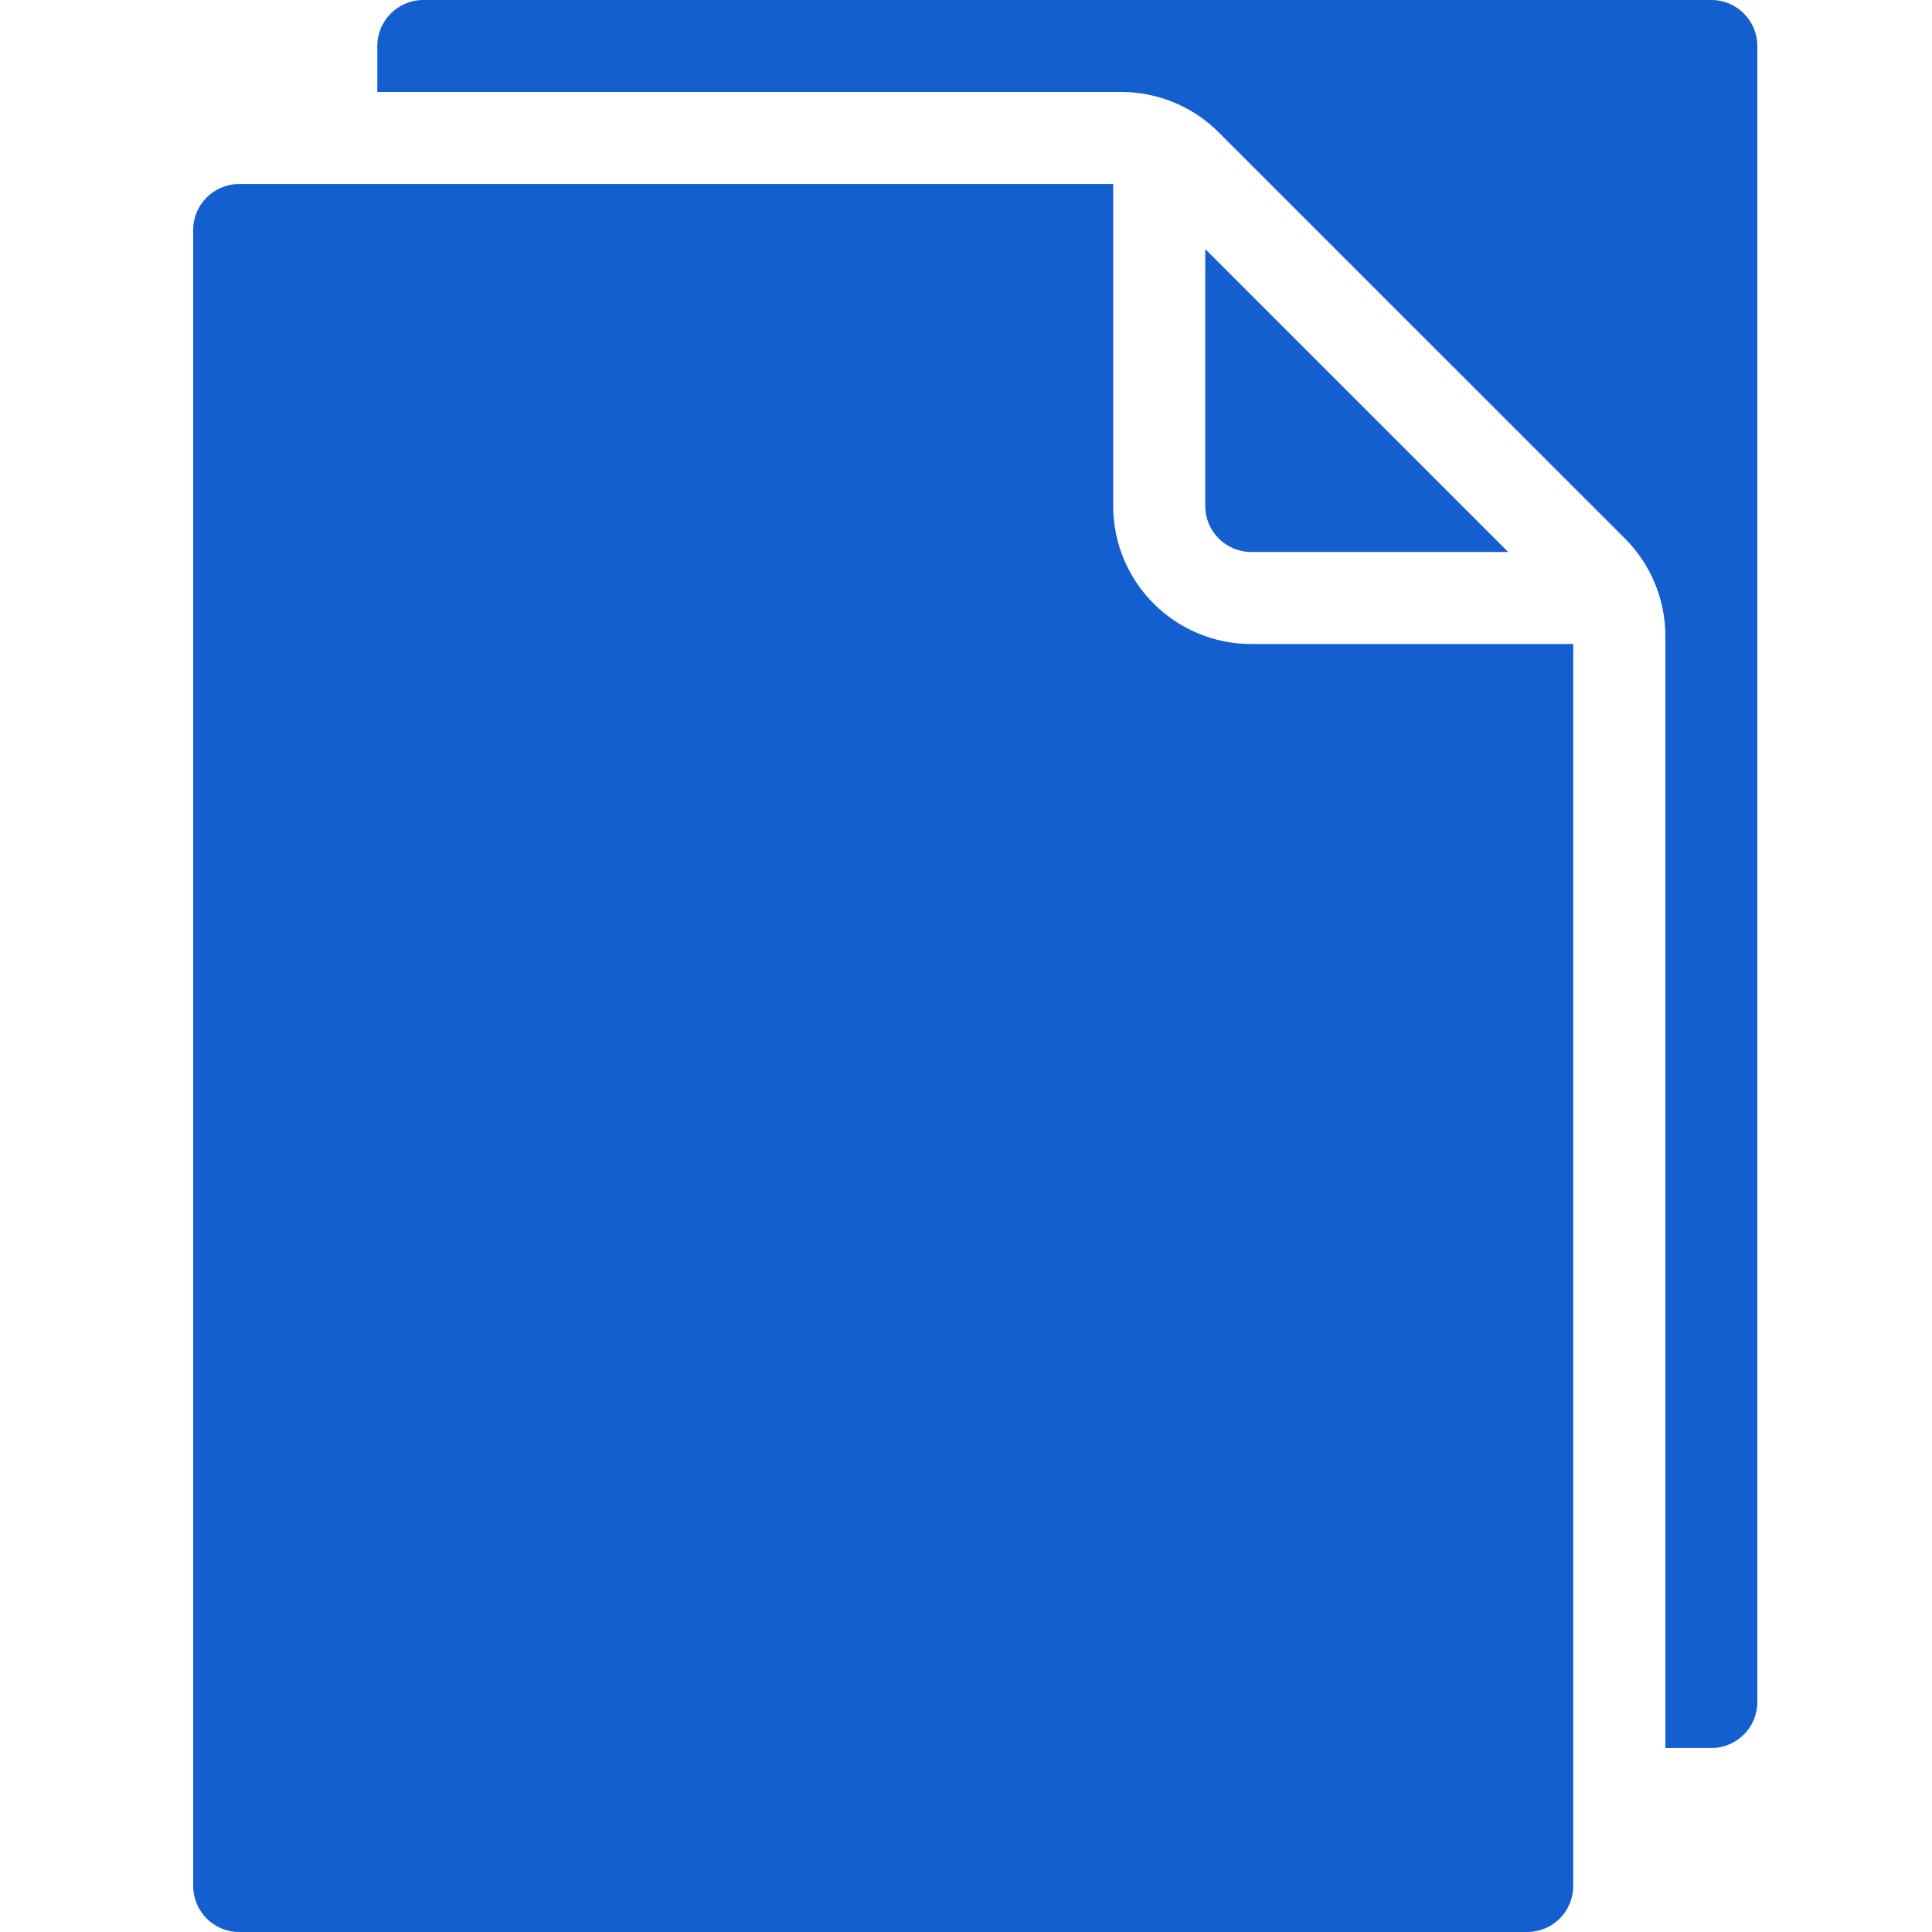 <?xml version="1.0" encoding="UTF-8"?>
<svg xmlns="http://www.w3.org/2000/svg" width="30" height="30" viewBox="0 0 30 30" fill="none">
  <path fill-rule="evenodd" clip-rule="evenodd" d="M17.286 2.857H3.714C3.32 2.857 3 3.177 3 3.571V29.285C3 29.68 3.32 30 3.714 30H23.714C23.904 30 24.086 29.925 24.22 29.791C24.354 29.657 24.429 29.475 24.429 29.285V10H19.429C18.245 10 17.286 9.04 17.286 7.857V2.857Z" fill="#145FCF"></path>
  <path fill-rule="evenodd" clip-rule="evenodd" d="M25.86 27.143H26.574C26.968 27.143 27.288 26.823 27.288 26.429V0.714C27.288 0.32 26.968 0 26.574 0H6.574C6.179 0 5.859 0.32 5.859 0.714V1.428H17.411C17.979 1.428 18.524 1.654 18.926 2.057L25.232 8.362C25.634 8.764 25.86 9.309 25.86 9.877L25.86 27.143Z" fill="#145FCF"></path>
  <path fill-rule="evenodd" clip-rule="evenodd" d="M18.715 3.867V7.857C18.715 8.251 19.035 8.571 19.429 8.571H23.419L18.715 3.867Z" fill="#145FCF"></path>
</svg>
